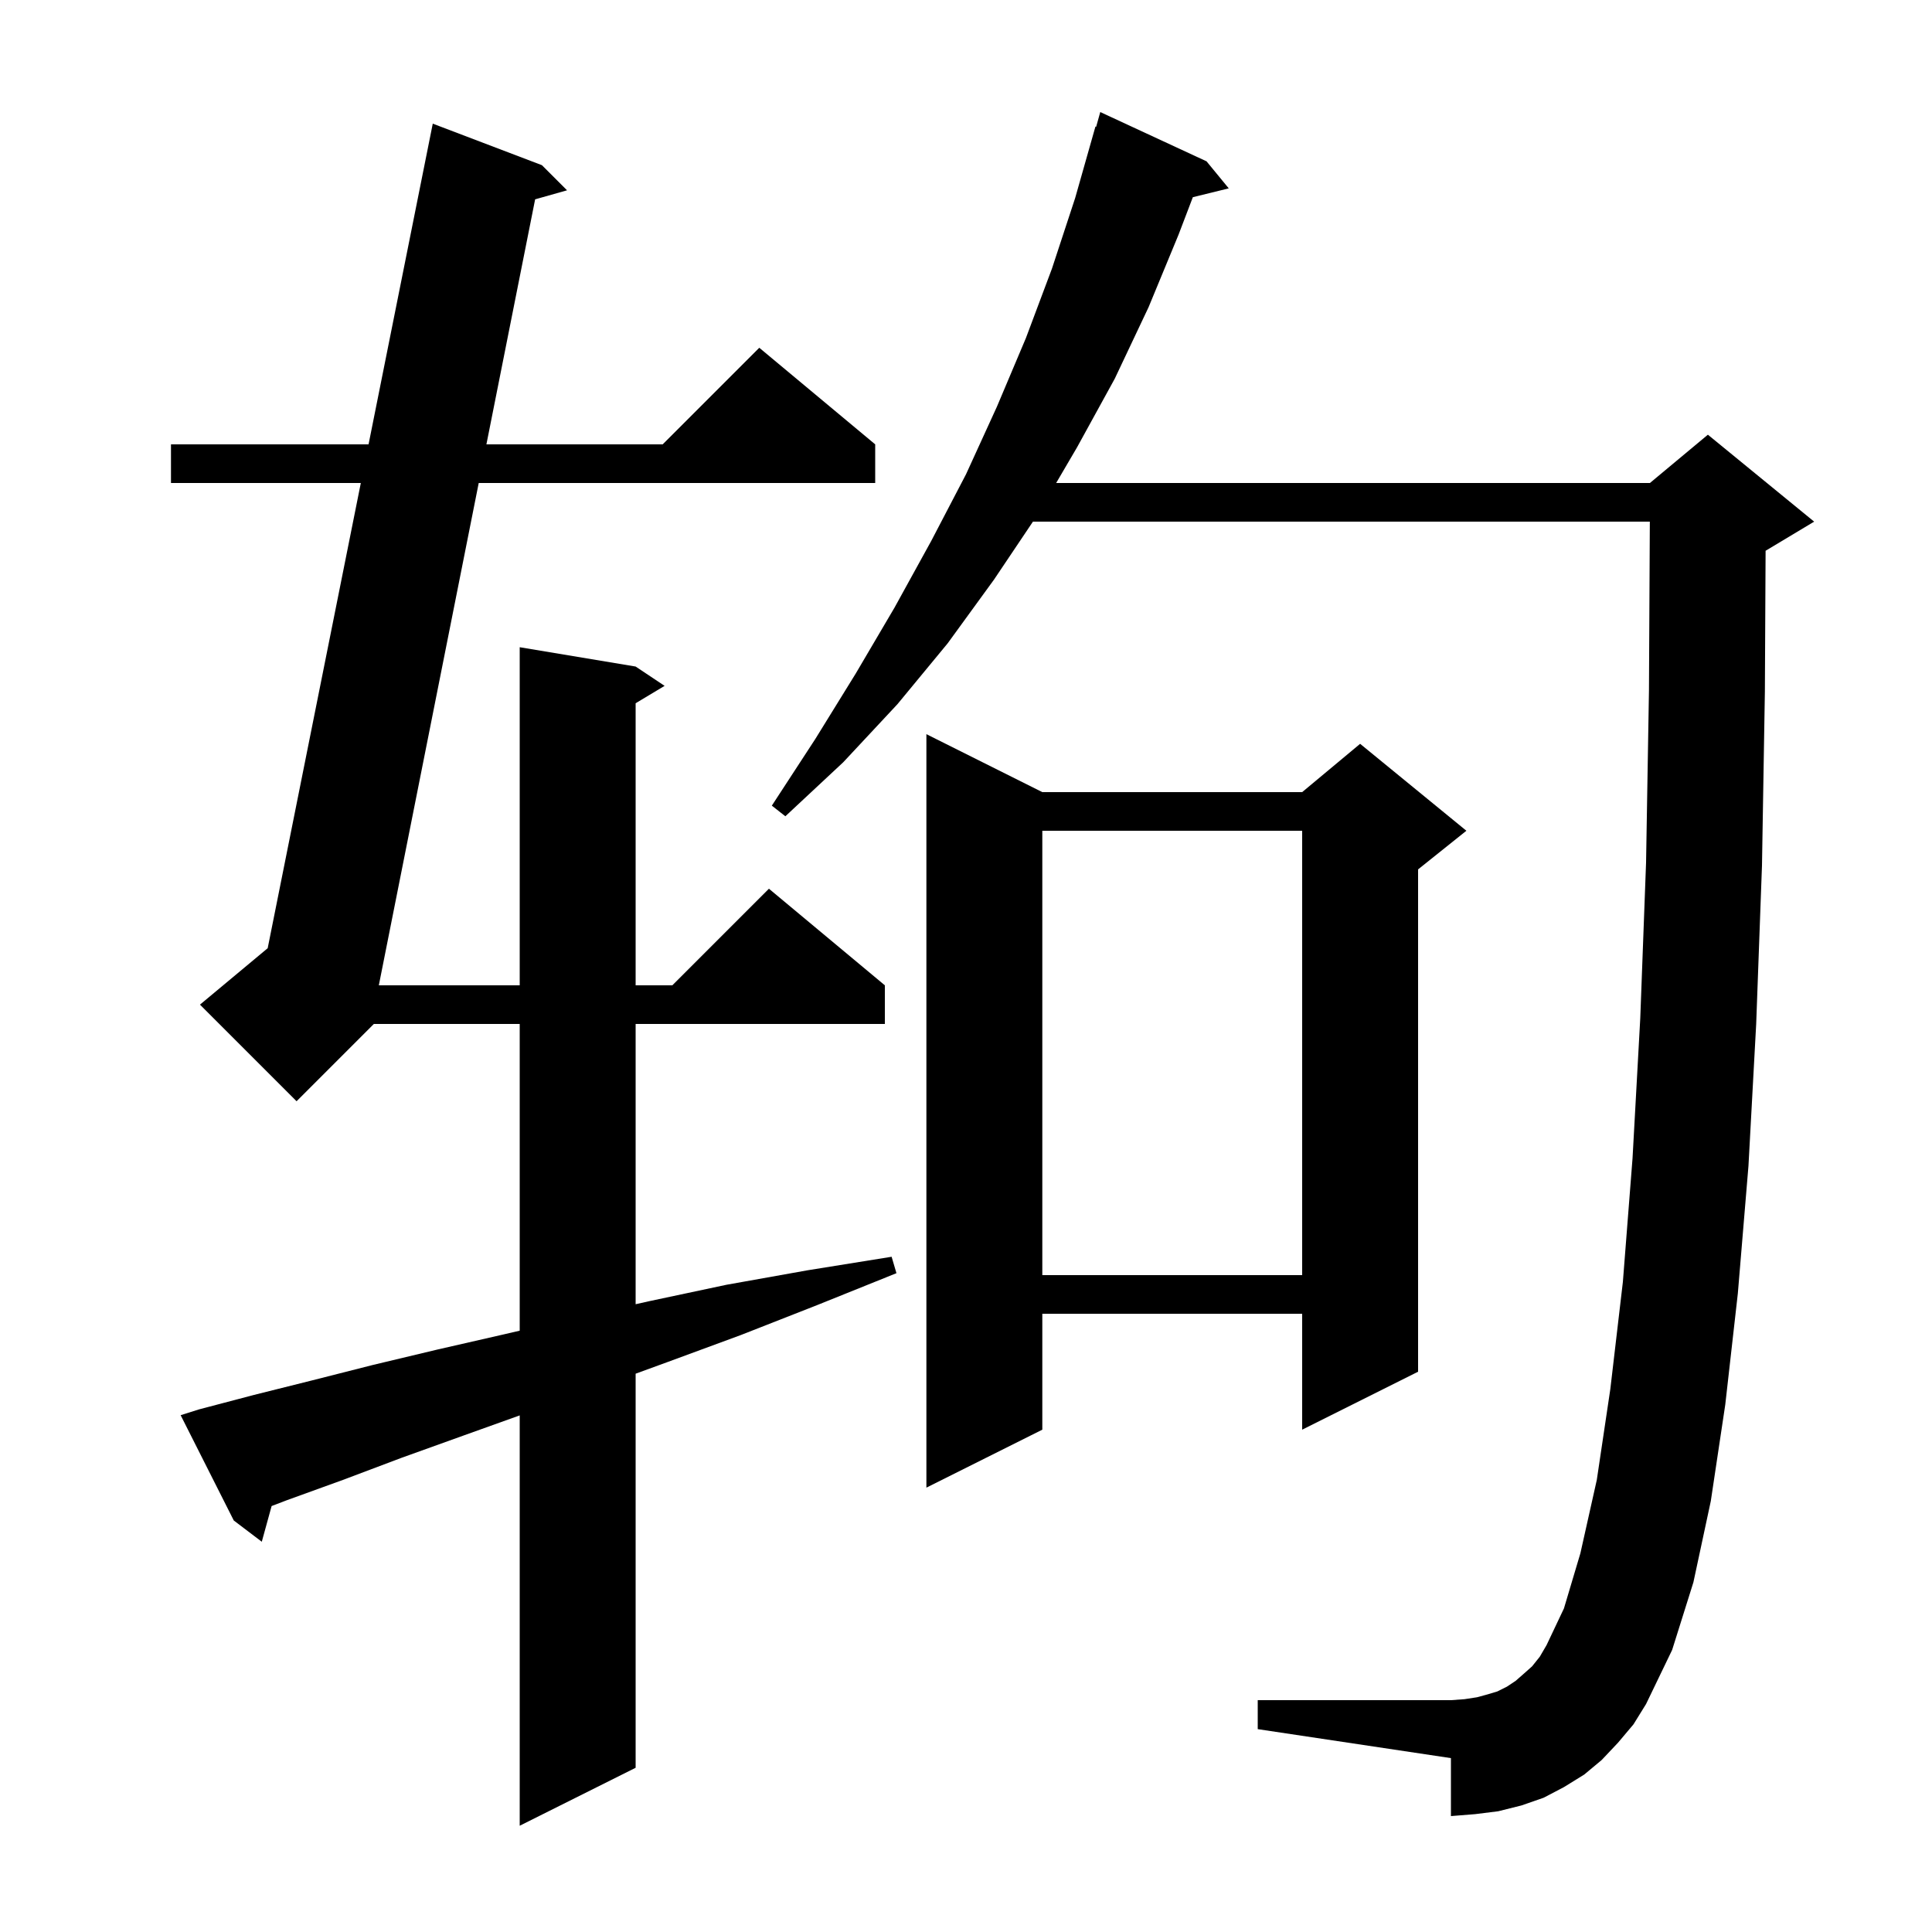 <svg xmlns="http://www.w3.org/2000/svg" xmlns:xlink="http://www.w3.org/1999/xlink" version="1.1" baseProfile="full" viewBox="0 0 200 200" width="200" height="200"><g fill="currentColor"><path d="M 20.6 145.9 L 26.3 144.4 L 32.3 142.9 L 38.6 141.3 L 45.3 139.7 L 52.3 138.1 L 53.8 137.751 L 53.8 106.0 L 38.7 106.0 L 30.7 114.0 L 20.7 104.0 L 27.711 98.158 L 37.352 50.0 L 17.7 50.0 L 17.7 46.0 L 38.153 46.0 L 44.8 12.8 L 56.1 17.1 L 58.7 19.7 L 55.397 20.635 L 50.353 46.0 L 68.6 46.0 L 78.6 36.0 L 90.6 46.0 L 90.6 50.0 L 49.557 50.0 L 39.216 102.0 L 53.8 102.0 L 53.8 67.0 L 65.8 69.0 L 68.8 71.0 L 65.8 72.8 L 65.8 102.0 L 69.6 102.0 L 79.6 92.0 L 91.6 102.0 L 91.6 106.0 L 65.8 106.0 L 65.8 135.013 L 67.2 134.7 L 75.2 133.0 L 83.6 131.5 L 92.3 130.1 L 92.8 131.8 L 84.6 135.1 L 76.7 138.2 L 69.1 141.0 L 65.8 142.204 L 65.8 183.0 L 53.8 189.0 L 53.8 146.522 L 48.0 148.6 L 41.6 150.9 L 35.5 153.2 L 29.7 155.3 L 28.118 155.904 L 27.1 159.6 L 24.2 157.4 L 18.7 146.5 Z M 167.5 180.4 L 165.8 182.2 L 164.0 183.7 L 161.9 185.0 L 159.8 186.1 L 157.5 186.9 L 155.1 187.5 L 152.7 187.8 L 150.2 188.0 L 150.2 182.0 L 130.2 179.0 L 130.2 176.0 L 150.2 176.0 L 151.6 175.9 L 152.9 175.7 L 154.0 175.4 L 155.0 175.1 L 156.0 174.6 L 156.9 174.0 L 157.7 173.3 L 158.6 172.5 L 159.4 171.5 L 160.1 170.3 L 161.9 166.5 L 163.6 160.8 L 165.3 153.2 L 166.7 143.8 L 168.0 132.7 L 169.0 119.9 L 169.8 105.4 L 170.4 89.3 L 170.7 71.5 L 170.79 54.0 L 106.93 54.0 L 102.9 60.0 L 98.1 66.6 L 92.9 72.9 L 87.3 78.9 L 81.3 84.5 L 79.9 83.4 L 84.4 76.5 L 88.6 69.7 L 92.6 62.9 L 96.4 56.0 L 100.0 49.1 L 103.2 42.1 L 106.2 35.0 L 108.9 27.8 L 111.3 20.5 L 113.4 13.1 L 113.474 13.123 L 113.9 11.6 L 124.9 16.7 L 127.2 19.5 L 123.483 20.413 L 122.0 24.3 L 118.9 31.8 L 115.4 39.2 L 111.5 46.3 L 109.333 50.0 L 170.8 50.0 L 176.8 45.0 L 187.8 54.0 L 182.8 57.0 L 182.774 57.011 L 182.7 71.6 L 182.4 89.6 L 181.8 106.0 L 181.0 120.7 L 179.9 133.9 L 178.6 145.4 L 177.1 155.4 L 175.3 163.8 L 173.1 170.8 L 170.4 176.4 L 169.1 178.5 Z M 107.9 82.0 L 134.8 82.0 L 140.8 77.0 L 151.8 86.0 L 146.8 90.0 L 146.8 142.0 L 134.8 148.0 L 134.8 136.0 L 107.9 136.0 L 107.9 148.0 L 95.9 154.0 L 95.9 76.0 Z M 107.9 86.0 L 107.9 132.0 L 134.8 132.0 L 134.8 86.0 Z "/></g></svg>